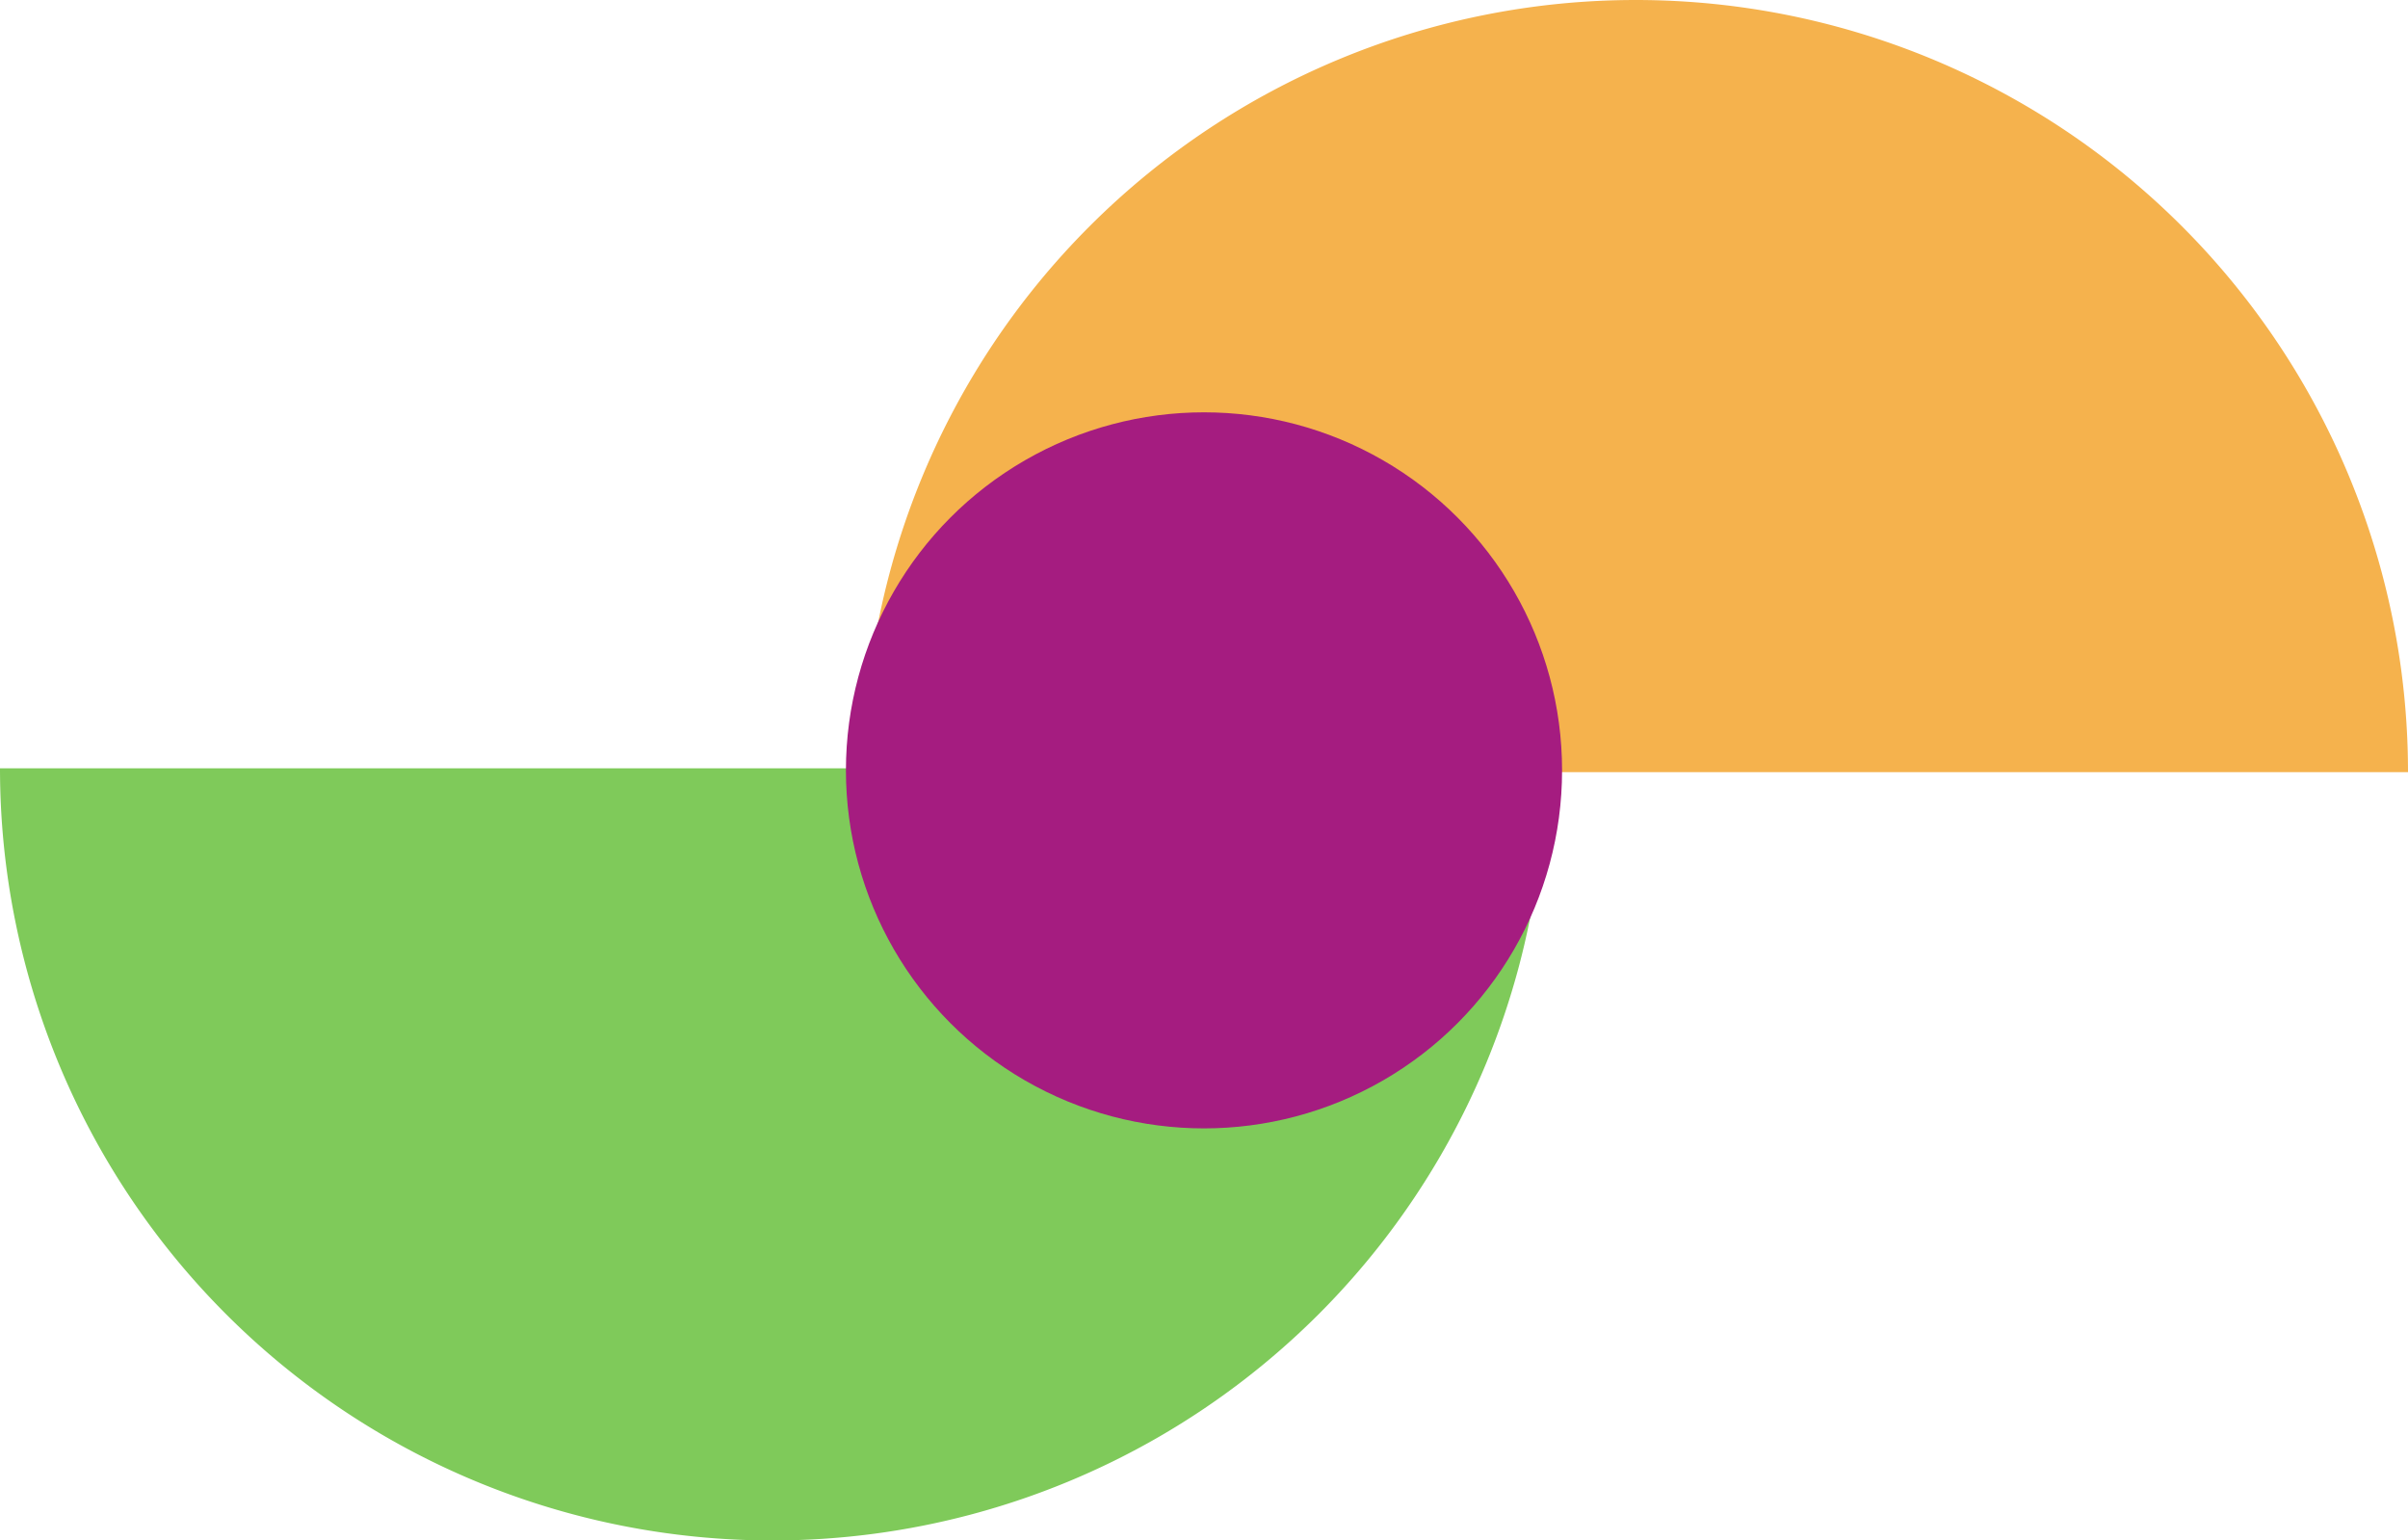 <svg id="Calque_1" data-name="Calque 1" xmlns="http://www.w3.org/2000/svg" viewBox="0 0 93.14 59.59"><defs><style>.cls-1{fill:#7fca5a;}.cls-2{fill:#f5b24d;}.cls-3{fill:#a51c80;}</style></defs><title>PasseurLogo</title><path class="cls-1" d="M29.87,59.59A29.87,29.87,0,0,0,59.75,29.72H0A29.87,29.87,0,0,0,29.87,59.59Z"/><path class="cls-2" d="M63.27,0A29.87,29.87,0,0,0,33.4,29.87H93.14A29.87,29.87,0,0,0,63.27,0Z"/><circle class="cls-3" cx="46.57" cy="29.8" r="13.85"/></svg>